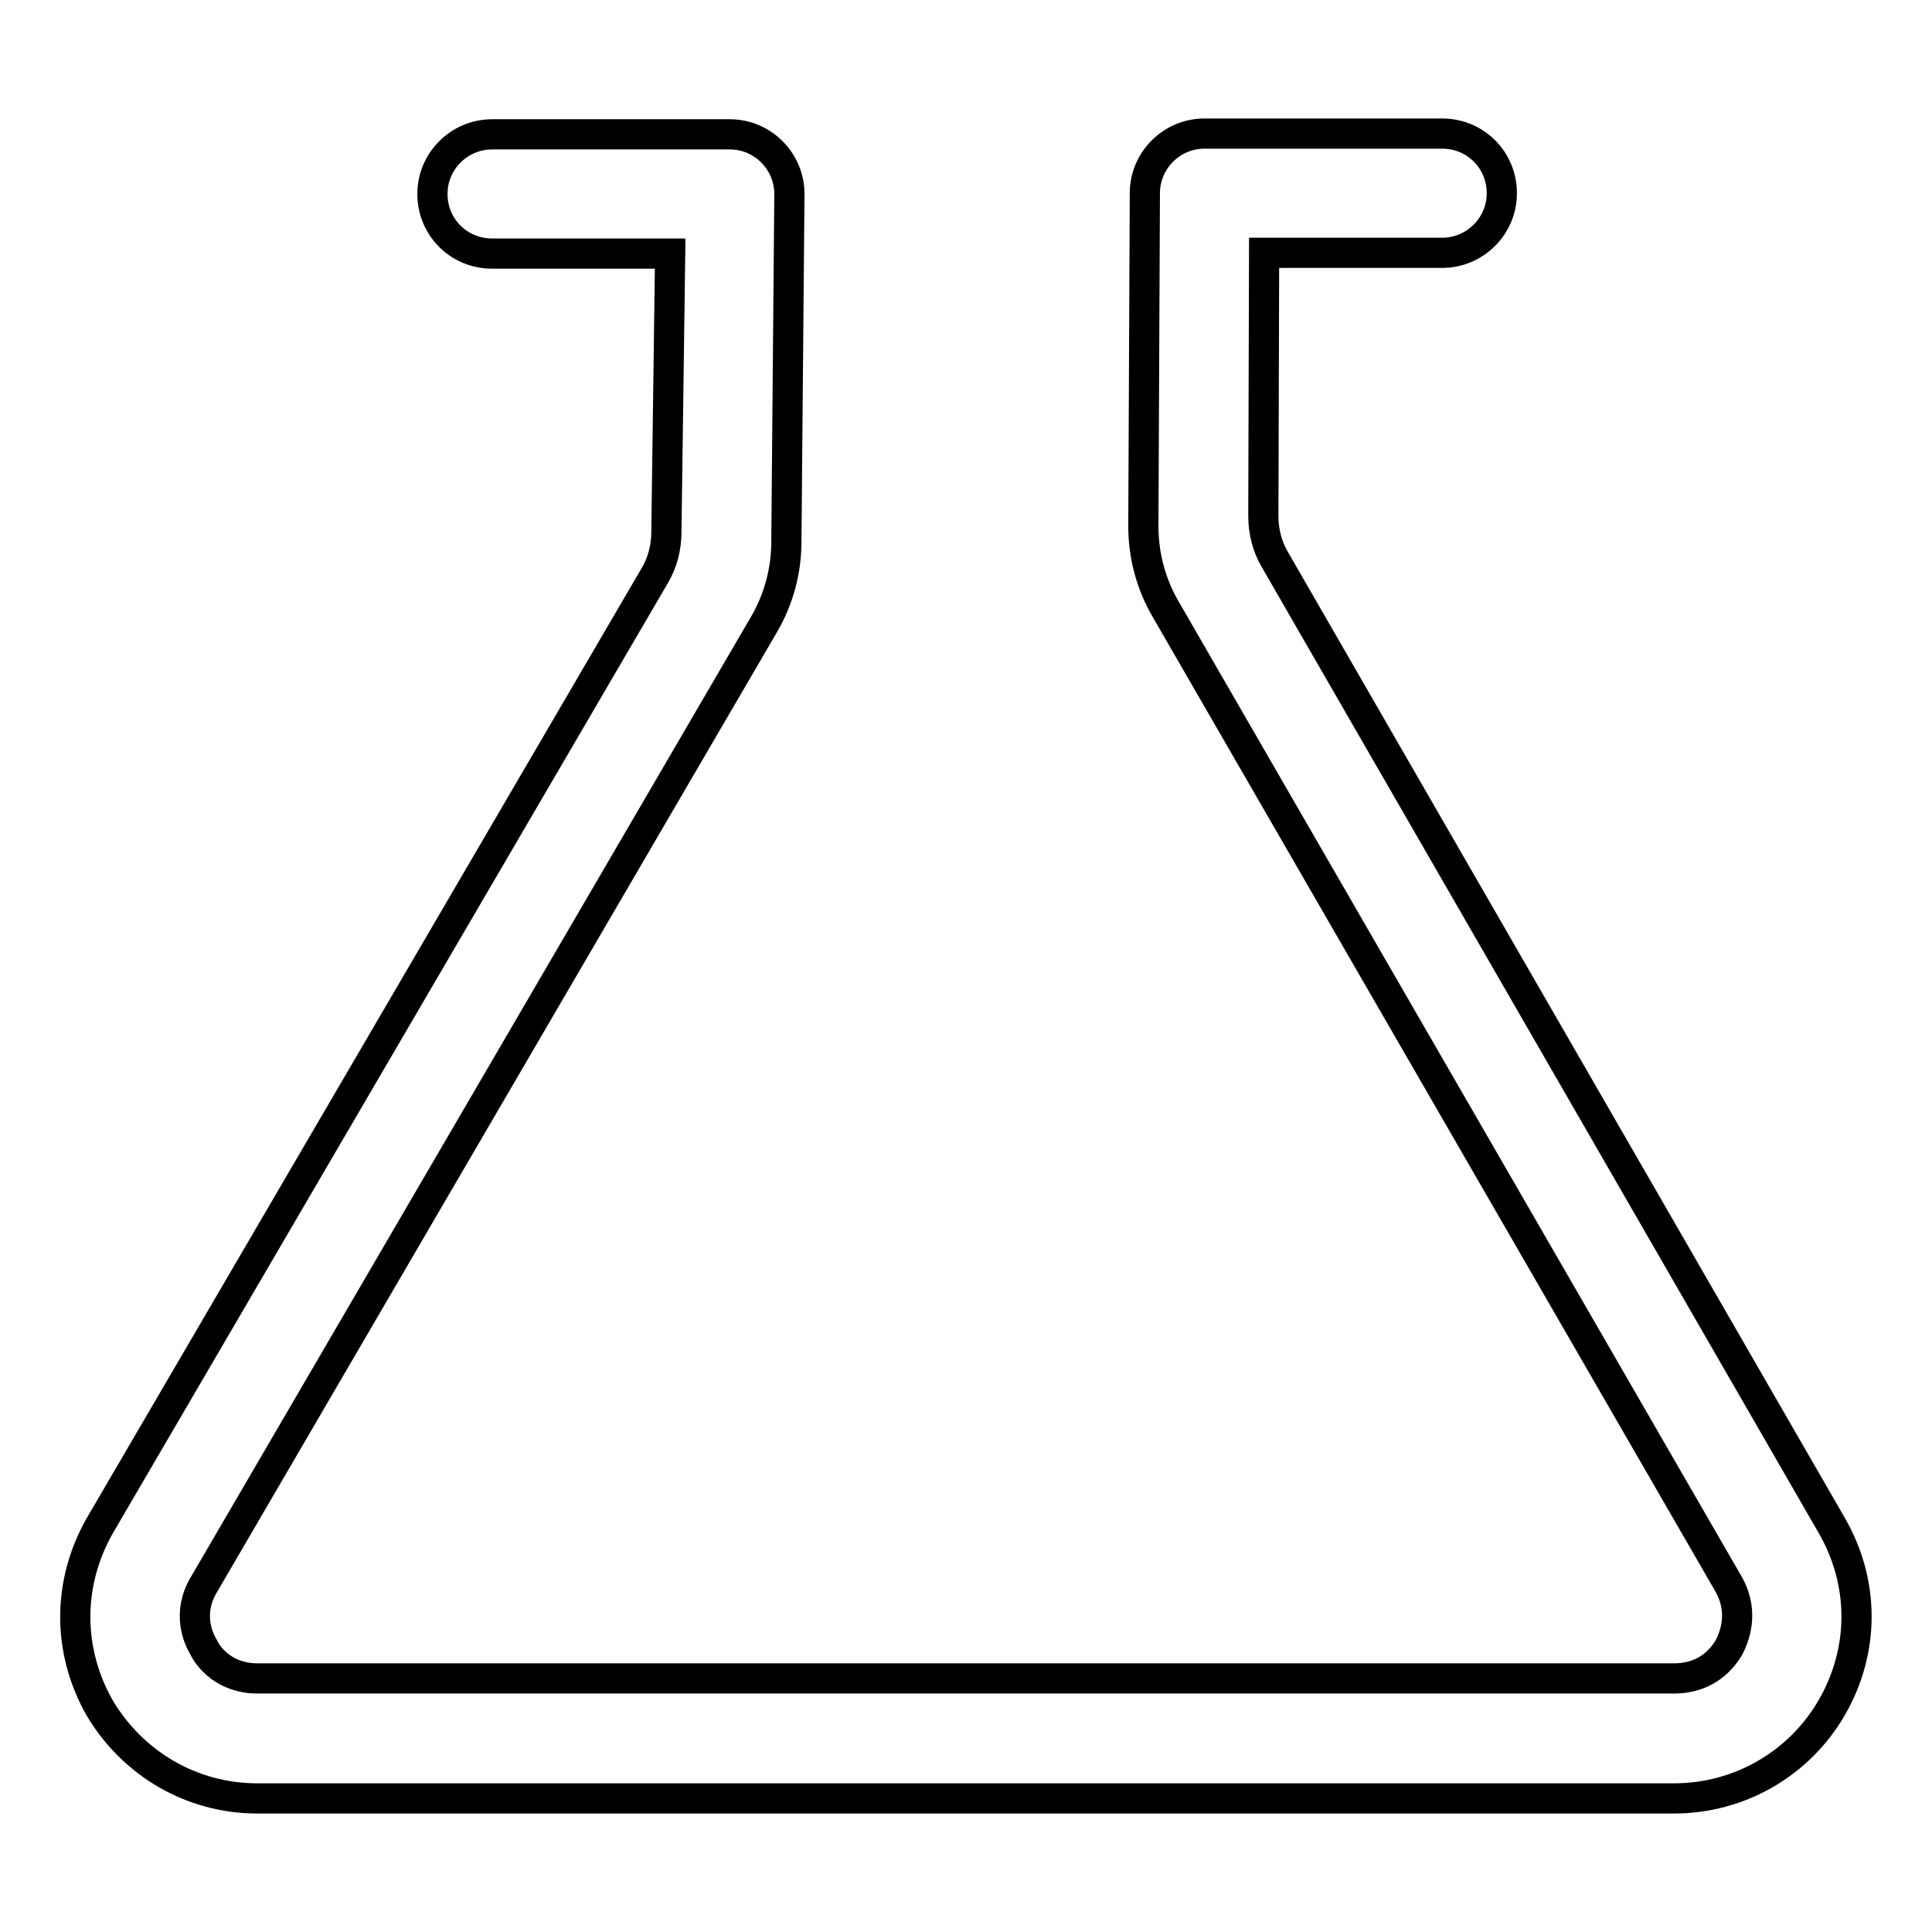 <?xml version="1.0" encoding="utf-8"?>
<!-- Svg Vector Icons : http://www.onlinewebfonts.com/icon -->
<!DOCTYPE svg PUBLIC "-//W3C//DTD SVG 1.1//EN" "http://www.w3.org/Graphics/SVG/1.1/DTD/svg11.dtd">
<svg version="1.1" xmlns="http://www.w3.org/2000/svg" xmlns:xlink="http://www.w3.org/1999/xlink" x="0px" y="0px" viewBox="0 0 256 256" enable-background="new 0 0 256 256" xml:space="preserve">
<g> <path stroke-width="4" fill-opacity="0" stroke="#000000"  d="M242.7,202.1l-73.8-128c-1-1.7-1.5-3.7-1.5-5.7l0.1-34.9h23.6c4.3,0,7.9-3.5,7.9-7.9s-3.5-7.9-7.9-7.9 h-31.5c-4.3,0-7.9,3.5-7.9,7.9l-0.2,44.1c0,3.9,1,7.7,3,11.1L229.1,210c2.1,3.8,0.6,7.1,0,8.3c-0.8,1.3-2.8,4.1-7.3,4.1H34.1 c-4.3,0-6.5-2.8-7.1-4.1c-0.8-1.3-2.2-4.6,0-8.3l74.2-127.2c2-3.4,3-7.2,3-11.1l0.4-46c0-4.3-3.5-7.9-7.9-7.9H65.2 c-4.3,0-7.9,3.5-7.9,7.9s3.5,7.9,7.9,7.9h23.6l-0.5,36.9c0,2-0.5,4-1.5,5.7l-73.6,126c-4.3,7.6-4.3,16.5,0,24.1 c4.4,7.4,12.2,12,20.9,12h187.7c8.7,0,16.6-4.6,20.9-12C247.1,218.7,247.1,209.7,242.7,202.1z"/></g>
</svg>